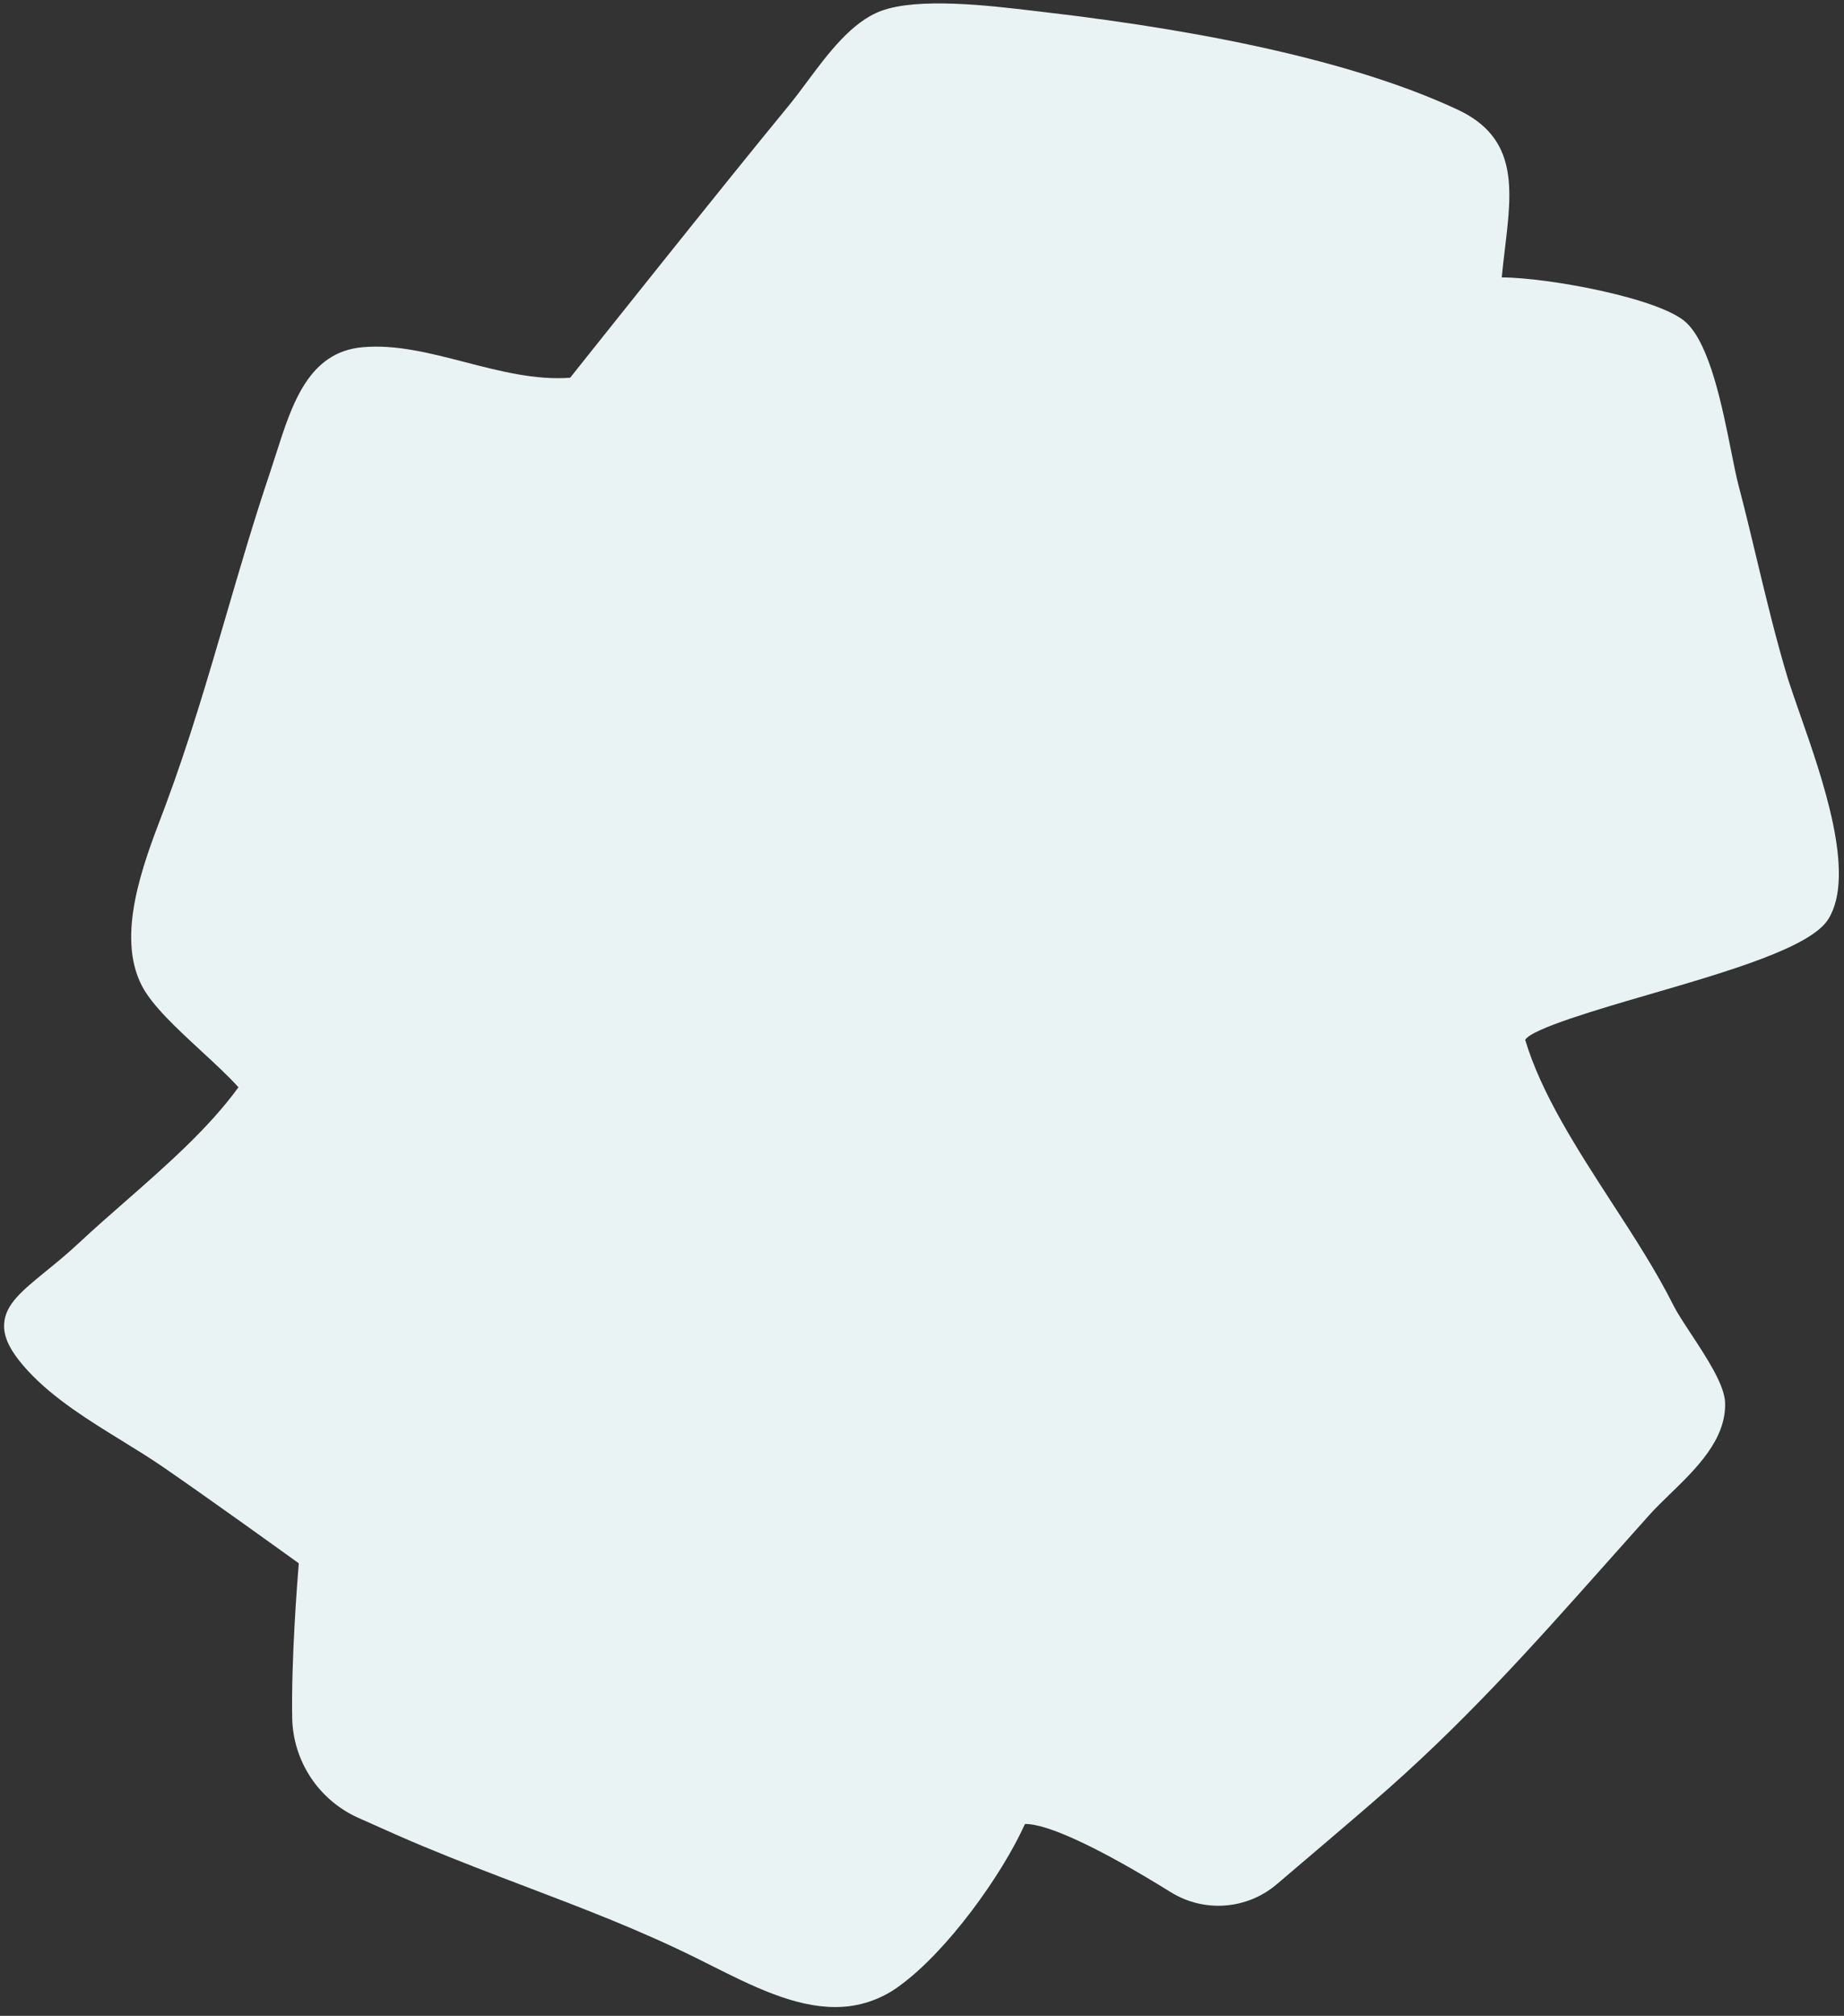 <svg viewBox="63 30 453 495" xmlns="http://www.w3.org/2000/svg" xmlns:xlink="http://www.w3.org/1999/xlink" xmlns:blush="http://design.blush" overflow="visible" width="453px" height="495px"><rect x="63" y="30" width="453" height="495" fill="#333333" stroke="none"/><g id="Background/Boxy" stroke="none" stroke-width="1" fill="none" fill-rule="evenodd"><path d="M505.23,205.5 C504.03,202.05 502.98,199.06 502.23,196.7 C499.28,186.94 496.87,176.89 494.54,167.18 C493.12,161.24 491.65,155.09 490.06,149.06 C489.52,147 488.95,144.12 488.28,140.78 C486.08,129.78 483.06,114.71 477.28,109.25 C470.97,103.25 443.28,98.14 431.92,98.12 C432.16,95.65 432.44,93.26 432.72,90.92 C434.46,76.4 435.96,63.85 421.07,56.92 C398,46.14 363.54,38.05 318.8,32.88 L316.6,32.62 C306.12,31.38 288.6,29.3 279.48,32.67 C272.22,35.36 266.42,43.15 261.31,50.02 C259.73,52.14 258.24,54.14 256.77,55.93 C241.23,74.79 207.71,116.93 203.06,122.76 C194.49,123.39 185.73,121.12 177.26,118.93 C168.52,116.67 160.26,114.54 152.1,115.26 C138.82,116.42 134.76,129.12 130.83,141.41 C130.33,142.98 129.83,144.55 129.31,146.1 C125.41,157.65 121.97,169.43 118.64,180.82 C114.13,196.27 109.46,212.25 103.64,227.82 L102.89,229.82 C98.08,242.39 91.52,259.7 97.82,272 C100.34,276.92 106.52,282.62 112.49,288.13 C115.91,291.29 119.17,294.3 121.58,296.99 C114.25,307.08 103.81,316.23 93.71,325.09 C89.71,328.58 85.95,331.89 82.35,335.25 C79.41,338 76.63,340.25 74.17,342.25 C68.46,346.92 64.34,350.25 64.02,355.02 C63.79,358.45 65.62,362.02 69.96,366.72 C76.29,373.52 84.81,378.77 93.04,383.84 C96.5,385.97 99.76,387.98 102.8,390.06 C113.71,397.54 132.1,410.78 136.4,413.88 C136,418.69 134.53,437.76 134.78,451.88 C134.999,462.44 141.255,471.939 150.87,476.31 C157.93,479.49 163.3,481.85 166.82,483.31 C175.32,486.86 183.75,490.07 191.9,493.17 C206.46,498.71 220.22,503.95 234.26,510.91 L237.58,512.57 C247.7,517.65 258.05,522.841 268.14,522.841 C273.855,522.878 279.425,521.045 284,517.62 C295.66,509.15 309.07,490.57 314.79,477.89 C320.29,477.78 333.18,483.82 350.61,494.63 C358.818,499.73 369.385,498.921 376.72,492.63 C384.58,485.95 395.02,477.07 400.14,472.63 C422.14,453.7 439.38,434.33 457.63,413.83 C461.063,409.97 464.563,406.047 468.13,402.06 C469.58,400.44 471.31,398.77 473.13,396.99 C479.67,390.66 487.08,383.48 486.79,374.43 C486.65,370.04 482.24,363.35 478.35,357.43 C476.63,354.81 475,352.34 474.17,350.68 C470.03,342.38 464.41,333.68 458.98,325.34 C450.45,312.18 441.64,298.57 437.68,285.34 C439.3,282.59 455.84,277.77 467.97,274.24 C487.59,268.53 507.87,262.62 512.15,255.69 C519,244.73 510.7,221.12 505.23,205.5 Z" id="Path" fill="#EAF3F3" fill-rule="nonzero"/></g></svg>